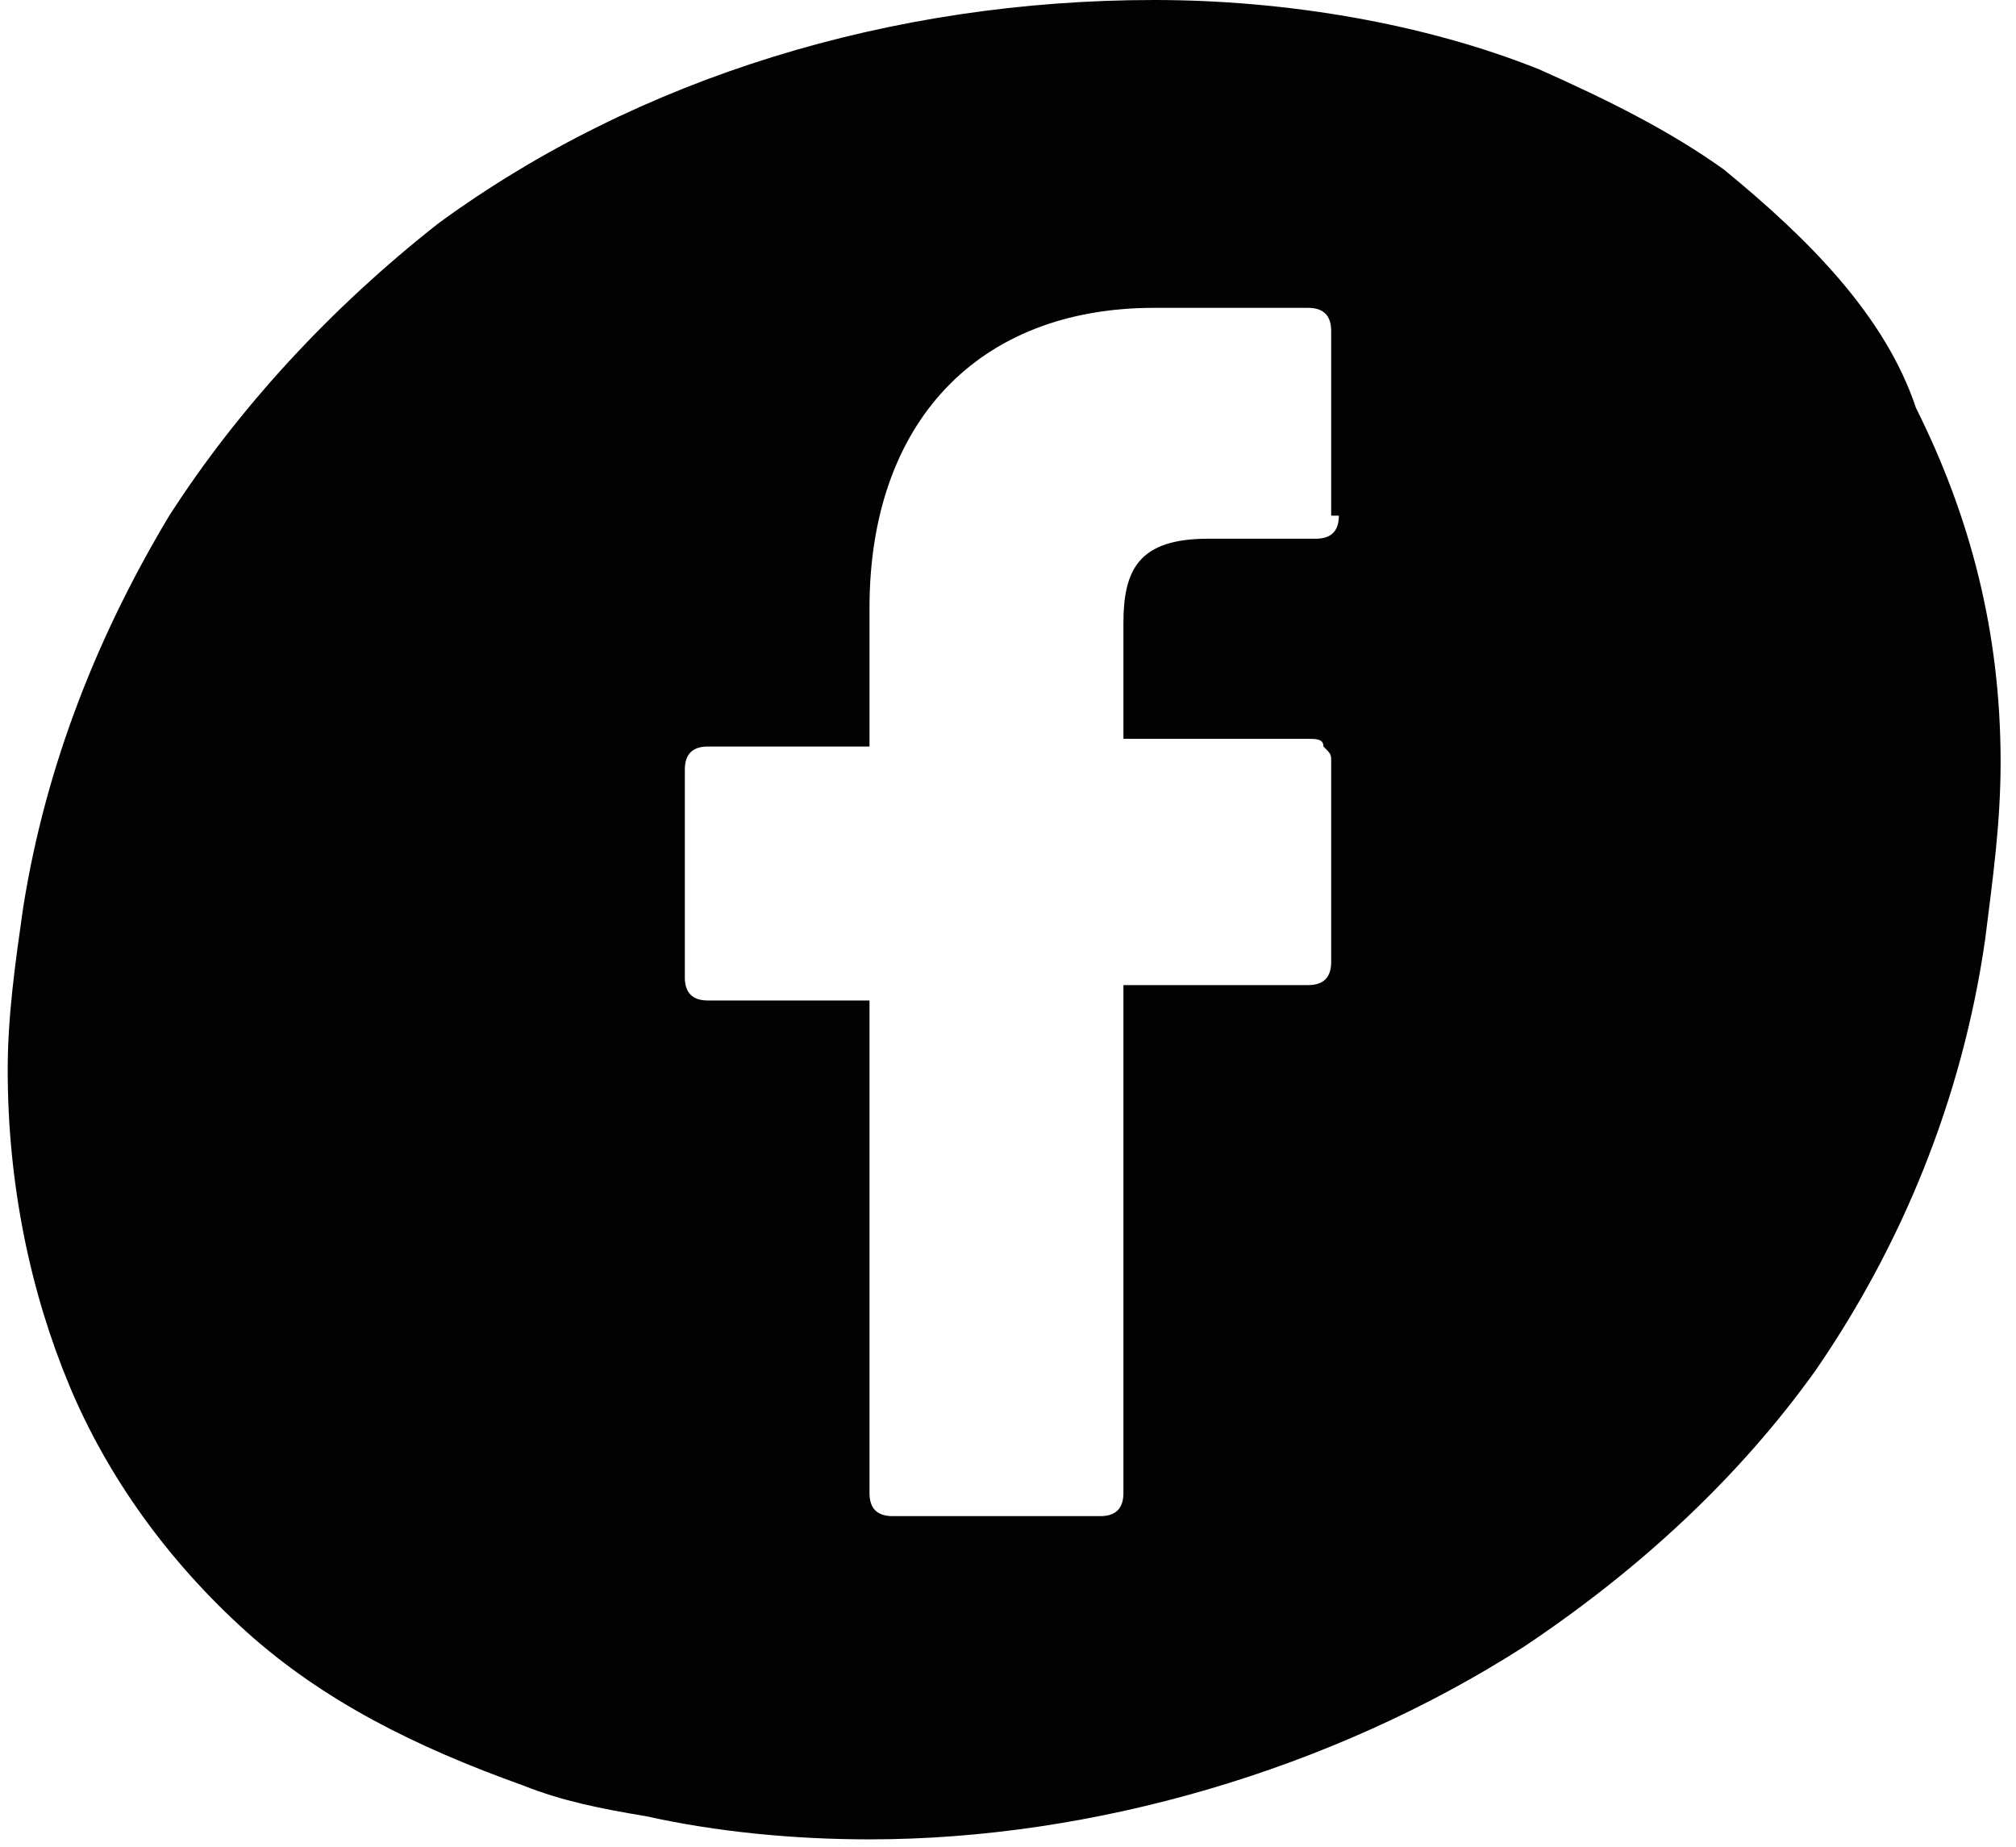 <?xml version="1.0" encoding="utf-8"?>
<!-- Generator: Adobe Illustrator 20.0.0, SVG Export Plug-In . SVG Version: 6.00 Build 0)  -->
<svg version="1.1" id="Calque_1" xmlns="http://www.w3.org/2000/svg" xmlns:xlink="http://www.w3.org/1999/xlink" x="0px" y="0px"
	 viewBox="0 0 26.2 24" style="enable-background:new 0 0 26.2 24;" xml:space="preserve">
<style type="text/css">
	.st0{fill:#020203;}
</style>
<path class="st0" d="M22.4,2.2c-0.7-0.5-1.5-0.9-2.4-1.3c-1.5-0.6-3.3-0.9-5-0.9h0c-3.4,0-6.7,1-9.3,2.9C4.3,4,3.1,5.3,2.2,6.7
	c-0.9,1.5-1.6,3.2-1.9,5.1c-0.1,0.7-0.2,1.4-0.2,2.1c0,1.5,0.3,2.9,0.8,4.1c0.5,1.2,1.3,2.3,2.3,3.2c1,0.9,2.2,1.5,3.6,2
	c0.5,0.2,1,0.3,1.6,0.4c0.9,0.2,1.9,0.3,2.9,0.3h0h0c2.9,0,6-0.9,8.5-2.5c1.5-1,2.8-2.2,3.8-3.6c1.1-1.6,1.9-3.5,2.2-5.6
	c0.1-0.8,0.2-1.5,0.2-2.3c0-1.7-0.4-3.2-1.1-4.6C24.5,4.1,23.5,3.1,22.4,2.2z M17.4,6.7c0,0.2-0.1,0.3-0.3,0.3l-1.4,0
	c-0.9,0-1.1,0.4-1.1,1.1v1.5H17c0.1,0,0.2,0,0.2,0.1c0.1,0.1,0.1,0.1,0.1,0.2l0,2.6c0,0.2-0.1,0.3-0.3,0.3h-2.4v6.6
	c0,0.2-0.1,0.3-0.3,0.3h-2.7c-0.2,0-0.3-0.1-0.3-0.3V13H9.2c-0.2,0-0.3-0.1-0.3-0.3V10c0-0.2,0.1-0.3,0.3-0.3h2.1V7.9
	C11.3,5.5,12.7,4,15,4l2,0c0.2,0,0.3,0.1,0.3,0.3V6.7z"/>
</svg>
